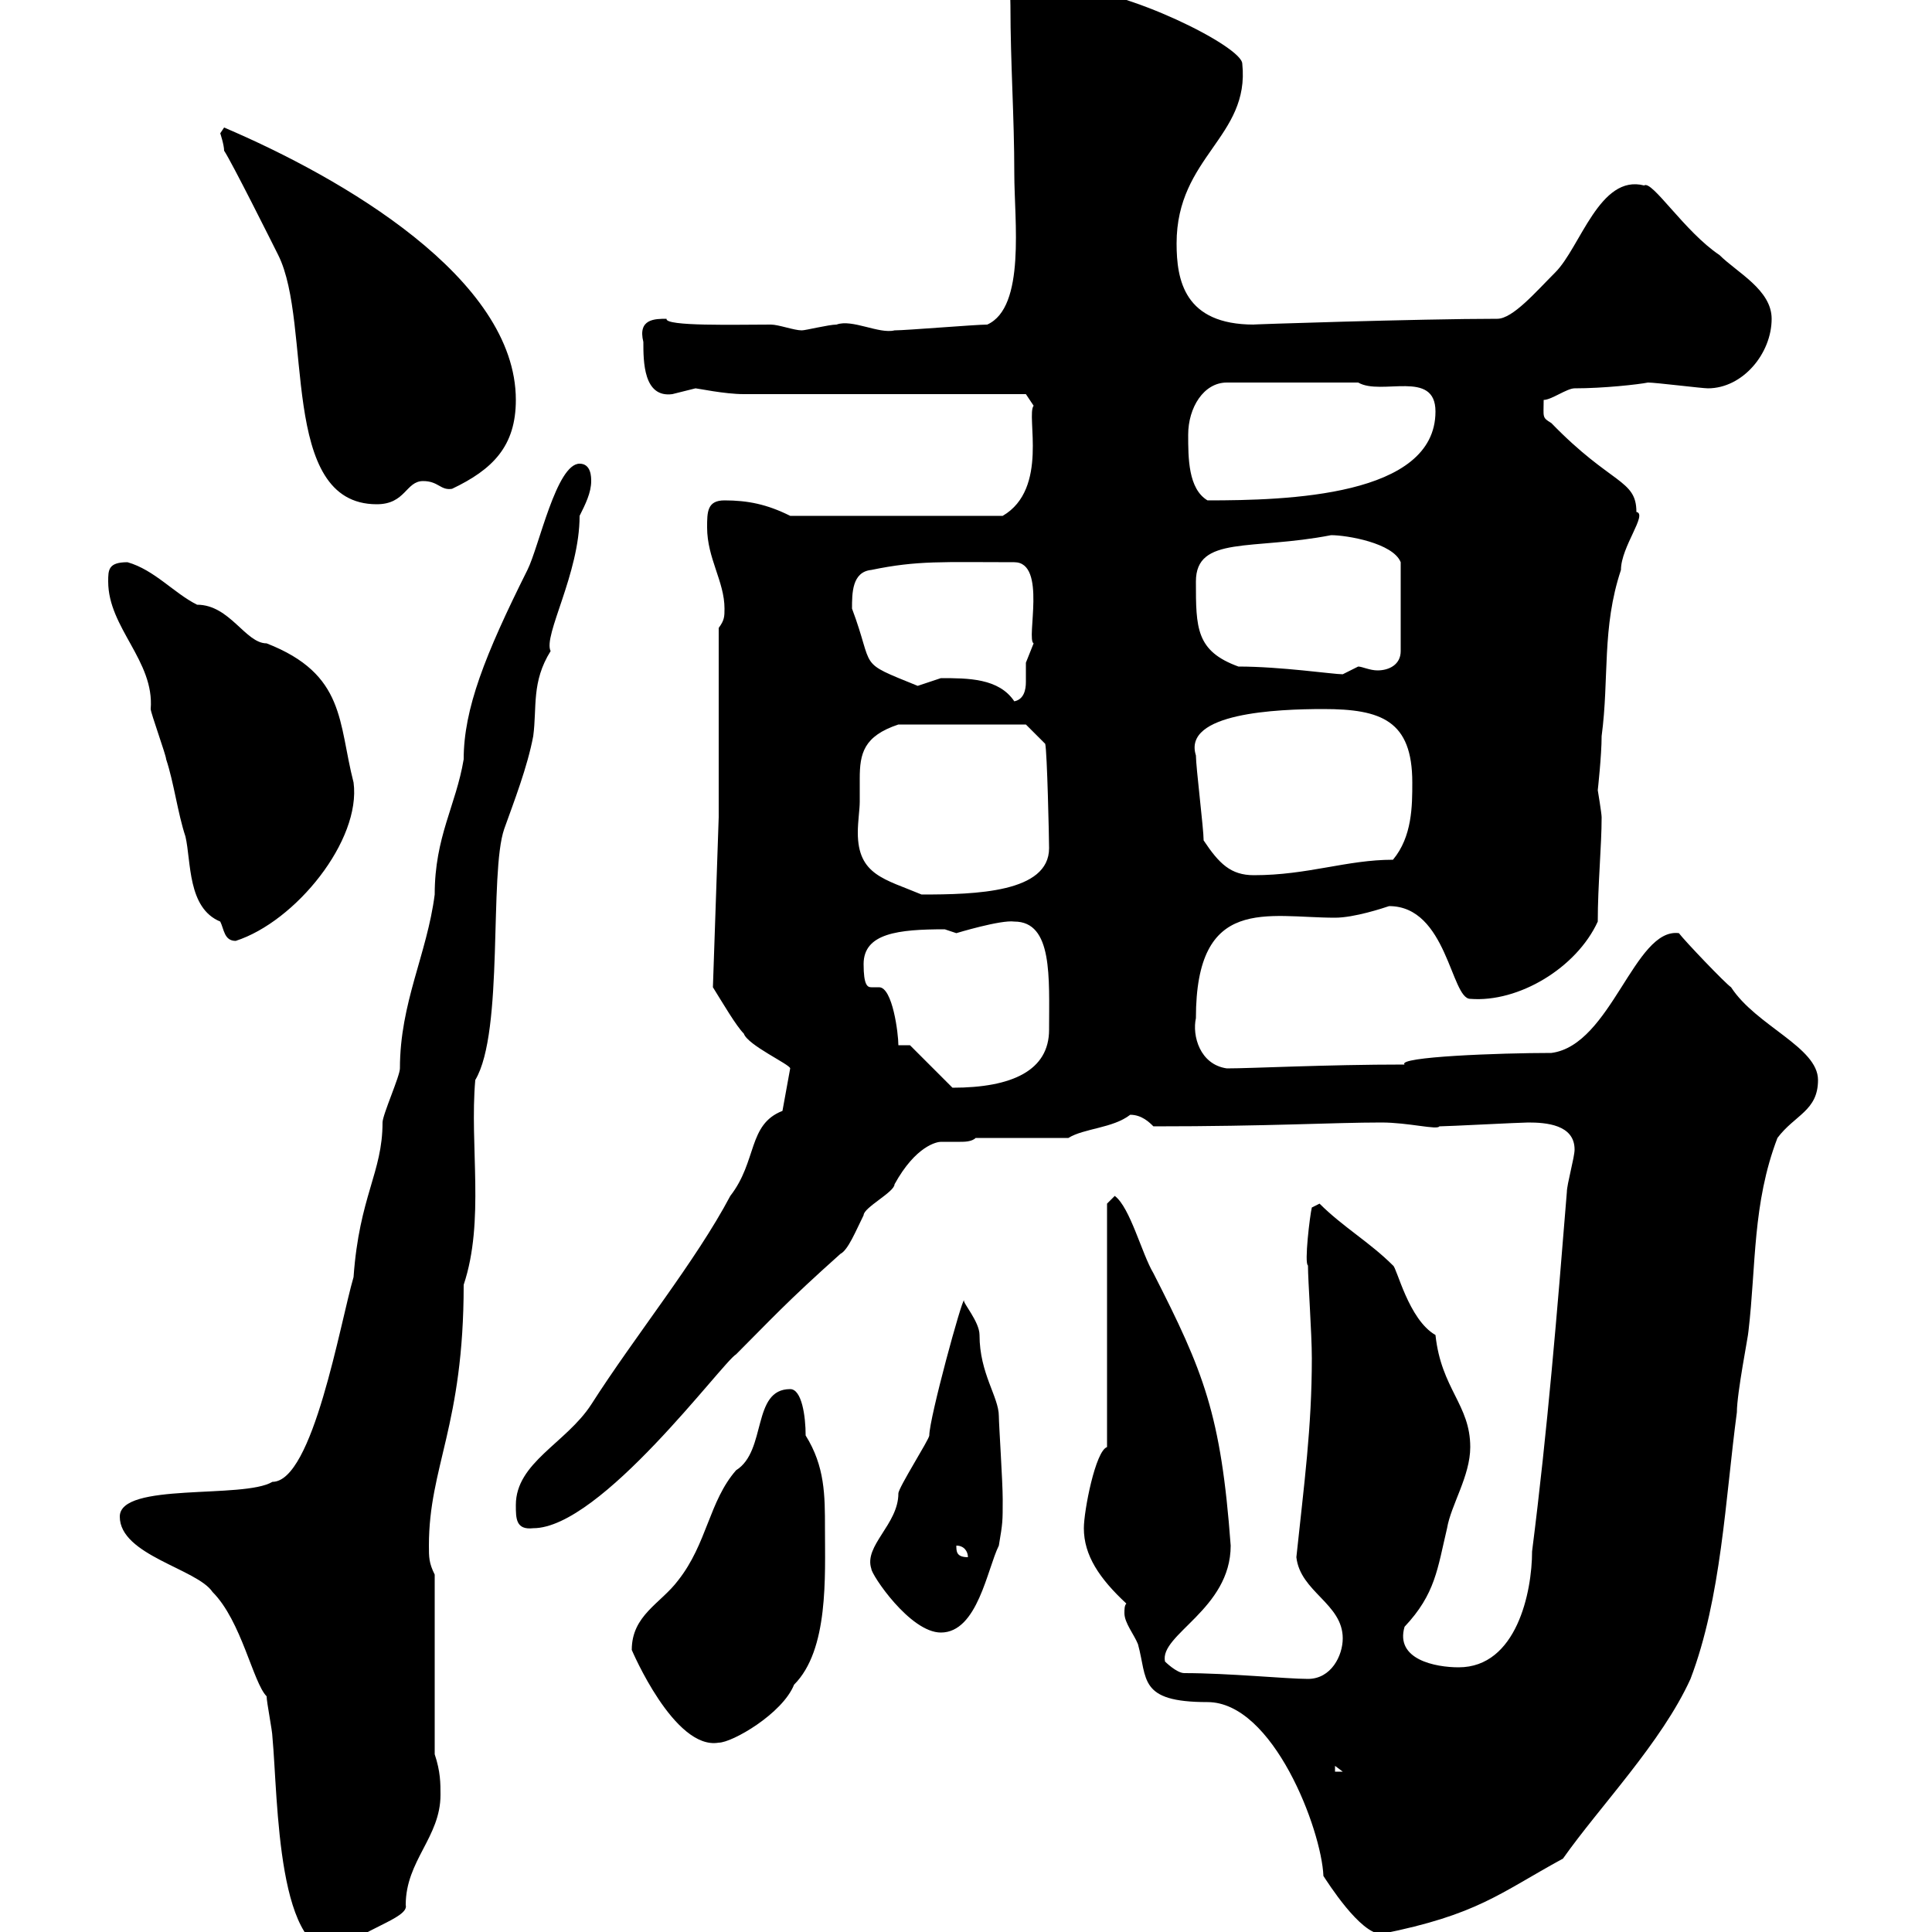 <svg xmlns="http://www.w3.org/2000/svg" xmlns:xlink="http://www.w3.org/1999/xlink" width="300" height="300"><path d="M18.60 235.50C18.60 241.50 30.60 243.60 33 247.20C37.50 251.70 39.30 261.30 41.40 263.40C41.40 264.30 42.30 268.80 42.30 269.70C43.20 279.30 42.90 304.80 53.10 303C55.50 299.70 63.60 297.90 63 295.80C63 288.90 68.40 285.30 68.40 278.70C68.40 276.90 68.40 275.10 67.50 272.40L67.50 244.50C66.60 242.70 66.60 241.80 66.60 240C66.60 227.70 72 221.40 72 199.50C75.30 189.60 72.90 177.90 73.80 167.70C78.30 160.20 75.90 135.60 78.30 128.70C79.80 124.50 81.90 119.10 82.80 114.30C83.40 109.80 82.50 105.90 85.50 101.10C84.30 98.70 90 89.10 90 80.10C90.90 78.30 91.80 76.50 91.80 74.70C91.80 74.10 91.80 72 90 72C86.40 72 83.70 84.90 81.90 88.50C75.30 101.70 72 110.10 72 117.90C70.80 125.10 67.50 129.90 67.50 138.90C66.30 148.20 62.10 155.70 62.10 165.90C62.10 167.10 59.40 173.10 59.40 174.30C59.40 182.10 55.80 185.70 54.90 198.30C52.80 205.50 48.60 230.10 42.30 230.10C37.80 232.80 18.60 230.10 18.60 235.50ZM174.90 249C174.60 249.30 174.60 249.90 174.60 250.50C174.60 252 176.10 253.80 176.70 255.30C178.20 260.70 176.70 264.30 187.50 264.30C197.70 264.30 205.20 284.10 205.50 291.30C206.10 292.20 211.20 300.30 214.50 300.30C229.50 297.30 232.80 294 242.70 288.60C248.40 280.50 258 270.60 262.50 260.70C267.30 248.10 267.90 232.80 269.70 219.30C269.70 216.30 271.50 207.30 271.50 206.70C272.70 196.50 272.10 186.90 276 176.70C278.70 173.10 282.30 172.50 282.30 167.70C282.30 162.60 272.70 159.30 268.80 153.30C267.90 152.70 261.60 146.10 260.70 144.90C253.80 144 250.20 162.30 240.90 163.50C232.80 163.50 216.90 164.10 218.10 165.30C205.80 165.30 194.40 165.90 190.50 165.90C186.30 165.30 185.10 160.80 185.70 158.10C185.70 138.90 196.80 142.50 207.30 142.50C210.30 142.50 214.80 141 215.70 140.70C224.70 140.70 225.30 155.10 228.30 155.10C235.80 155.70 244.80 150.30 248.10 143.10C248.10 137.40 248.70 131.40 248.70 126.90C248.70 126.30 248.10 122.70 248.10 122.70C248.10 122.70 248.70 117.30 248.70 114.30C249.90 105.30 248.70 97.50 251.70 88.50C251.70 84.90 255.90 79.80 254.10 79.50C254.10 74.40 250.20 75.30 240.90 65.70C239.40 64.80 239.70 64.80 239.70 62.10C240.90 62.10 243.30 60.30 244.50 60.30C249 60.30 254.40 59.70 255.90 59.40C257.10 59.40 264.30 60.30 265.20 60.30C270.60 60.30 275.10 54.90 275.10 49.50C275.10 45 269.70 42.30 267 39.60C261.60 36 256.50 27.90 255.30 28.80C248.40 27 245.40 38.40 241.50 42.30C238.50 45.30 234.90 49.50 232.50 49.50C220.50 49.50 193.20 50.40 194.70 50.40C183.90 50.40 182.70 43.50 182.70 37.80C182.70 24.30 194.10 21.30 192.90 9.90C192.90 7.20 174.60-1.80 165.90-1.80C162.90-2.70 162.30-3.60 159.30-3.60C156.30-3.60 156.90-1.80 156.90 0.90C156.90 9.90 157.50 18 157.50 27C157.50 34.20 159.30 47.70 153.30 50.40C151.50 50.40 140.70 51.30 138.90 51.30C136.50 51.90 132.30 49.50 129.90 50.40C128.70 50.40 125.10 51.30 124.50 51.30C123.30 51.30 120.90 50.40 119.70 50.40C114.30 50.40 103.20 50.70 103.50 49.50C101.70 49.50 99 49.50 99.90 53.10C99.90 56.10 99.90 61.80 104.40 61.20C104.40 61.20 108 60.30 108 60.30C108.30 60.30 112.50 61.20 115.50 61.20L159.30 61.20L160.50 63C159.30 64.50 162.90 75.90 155.70 80.10L122.70 80.10C119.10 78.30 116.10 77.70 112.50 77.70C109.80 77.70 109.80 79.50 109.80 81.90C109.80 86.70 112.50 90.30 112.50 94.50C112.50 95.70 112.50 96.30 111.60 97.50L111.60 126.90L110.70 153.30C112.20 155.70 114.30 159.30 115.50 160.50C116.10 162.30 122.70 165.30 122.70 165.90L121.50 172.50C116.10 174.60 117.60 180.30 113.40 185.70C108 195.90 98.70 207.30 91.80 218.10C87.90 224.10 80.10 227.10 80.10 233.70C80.10 235.80 80.10 237.60 82.80 237.30C93.30 237.30 112.20 211.50 114.30 210.30C119.70 204.90 122.10 202.20 130.50 194.70C131.70 194.10 132.90 191.10 134.10 188.70C134.10 187.50 138.90 185.10 138.90 183.90C142.20 177.90 145.50 177.30 146.10 177.30C146.70 177.30 147.90 177.30 149.10 177.30C149.70 177.30 150.90 177.30 151.50 176.70L165.90 176.70C168.30 175.20 172.80 175.20 175.50 173.10C177.30 173.10 178.50 174.30 179.10 174.90C197.10 174.90 207 174.30 214.50 174.30C218.70 174.30 223.20 175.50 223.50 174.90C224.70 174.90 236.10 174.30 237.30 174.30C240 174.30 244.50 174.60 244.50 178.50C244.50 179.70 243.30 183.90 243.30 185.10C241.80 203.70 240.30 222 237.90 240.90C237.90 247.20 235.50 258.90 226.50 258.90C222.90 258.90 216.60 257.70 218.10 252.60C222.90 247.50 223.20 243.60 224.70 237.30C225.30 233.70 228.30 229.20 228.30 224.70C228.30 218.10 223.80 215.70 222.90 207.30C218.70 204.90 216.90 196.80 216.30 196.50C212.70 192.90 208.50 190.50 204.90 186.90L203.70 187.50C203.40 188.70 202.50 196.20 203.10 196.50C203.10 198.90 203.70 207 203.70 210.90C203.70 221.70 202.50 230.40 201.30 241.80C201.90 247.20 208.50 249 208.50 254.40C208.50 257.10 206.70 260.70 203.10 260.70C199.80 260.70 190.80 259.80 183.90 259.80C182.70 259.80 180.90 258 180.90 258C180 253.80 191.10 249.90 191.10 240C189.60 219.60 186.90 213 179.10 197.70C177.30 194.70 175.50 187.50 173.10 185.70L171.90 186.90L171.90 224.70C170.10 225.30 168.30 234.60 168.30 237.30C168.30 241.50 170.70 245.10 174.90 249ZM207.30 274.20L208.50 275.10L207.30 275.10ZM98.10 256.20C98.10 256.20 104.70 271.80 111.60 270.60C113.70 270.60 121.50 266.10 123.30 261.60C128.70 256.20 128.10 244.80 128.10 237.30C128.10 232.20 128.10 227.70 125.10 222.90C125.10 219.90 124.50 215.70 122.70 215.70C116.70 215.70 119.10 225.30 114.30 228.30C110.10 233.10 109.80 239.70 105.30 245.40C102.60 249 98.10 250.80 98.10 256.20ZM135.30 243.60C135.30 244.50 141.30 253.50 146.10 253.50C151.80 253.50 153.30 243.60 155.10 240C155.70 236.40 155.70 236.40 155.70 232.80C155.70 230.10 155.10 221.10 155.10 219.90C155.10 216.90 152.10 213.30 152.10 207.30C152.10 205.20 149.40 202.20 149.70 201.90C149.40 201.60 144.30 220.20 144.30 222.90C144.30 223.50 139.50 231 139.50 231.90C139.50 236.70 134.10 240 135.30 243.60ZM148.50 240C149.70 240 150.30 240.90 150.30 241.80C148.50 241.80 148.50 240.90 148.50 240ZM141.30 162.30L139.50 162.30C139.50 160.50 138.60 153.30 136.50 153.30C135.90 153.30 135.60 153.30 135.30 153.30C134.70 153.30 134.10 153 134.10 149.70C134.10 144.90 139.50 144.30 146.70 144.30C146.70 144.30 148.50 144.90 148.50 144.90C148.50 144.90 155.40 142.80 157.50 143.10C163.50 143.10 162.90 151.80 162.90 159.90C162.90 166.20 157.20 168.90 147.90 168.90ZM16.80 90.30C16.80 97.50 24 102.60 23.40 110.10C23.40 110.70 25.80 117.30 25.80 117.90C27 121.50 27.60 126.30 28.80 129.90C29.70 133.80 29.10 141 34.20 143.10C34.80 144.30 34.80 146.10 36.60 146.10C45.90 143.10 56.10 130.50 54.90 121.50C52.50 112.20 53.70 104.70 41.40 99.90C38.10 99.90 35.70 93.90 30.60 93.90C27 92.10 24 88.50 19.80 87.30C16.80 87.30 16.80 88.50 16.80 90.30ZM133.50 124.50C133.50 123.30 133.50 122.10 133.50 120.90C133.50 117 134.10 114.30 139.50 112.50L159.30 112.50L162.30 115.50C162.60 116.70 162.90 130.20 162.90 131.70C162.90 138.60 151.50 138.90 143.10 138.90C137.40 136.50 133.20 135.90 133.20 129.30C133.20 127.50 133.50 125.70 133.50 124.50ZM186.90 130.50C186.90 128.70 185.70 119.10 185.70 117.30C183.60 110.70 198.30 110.10 205.50 110.10C214.50 110.10 219.30 111.90 219.30 121.50C219.30 125.10 219.30 129.90 216.30 133.50C209.10 133.50 203.10 135.90 194.70 135.90C191.10 135.90 189.30 134.10 186.90 130.50ZM146.10 105.30C146.10 105.30 142.50 106.50 142.50 106.50C132.90 102.60 135.90 104.10 132.30 94.50C132.30 92.10 132.30 88.80 135.30 88.50C142.50 87 146.40 87.30 157.50 87.30C162.60 87.30 159.30 99.30 160.50 99.90C160.50 99.90 159.30 102.90 159.30 102.90C159.30 103.50 159.30 104.70 159.30 105.90C159.30 107.10 159 108.60 157.50 108.90C155.10 105.30 150.30 105.30 146.10 105.30ZM192.30 103.50C185.70 101.10 185.70 97.50 185.70 90.30C185.70 83.10 194.40 85.50 206.70 83.10C209.10 83.10 216.30 84.30 217.50 87.30L217.50 101.10C217.50 103.20 215.70 104.10 213.90 104.10C212.70 104.10 211.50 103.50 210.90 103.50C210.90 103.50 208.50 104.70 208.50 104.70C207 104.70 198.90 103.50 192.30 103.50ZM34.20 20.70C34.20 20.70 34.80 22.50 34.80 23.40C36 25.20 42.30 37.80 43.20 39.60C48.60 50.40 43.20 78.30 58.50 78.30C63 78.30 63 74.70 65.70 74.70C68.10 74.70 68.40 76.20 70.20 75.90C76.50 72.90 80.10 69.30 80.10 62.10C80.10 43.20 53.10 27.60 34.80 19.80C34.80 19.80 34.20 20.70 34.20 20.70ZM184.50 67.50C184.50 63.30 186.90 59.40 190.50 59.40L210.90 59.40C214.50 61.50 222.90 57.30 222.90 63.90C222.90 77.10 199.80 77.70 187.50 77.70C184.50 75.90 184.50 71.10 184.50 67.50Z"/></svg>
